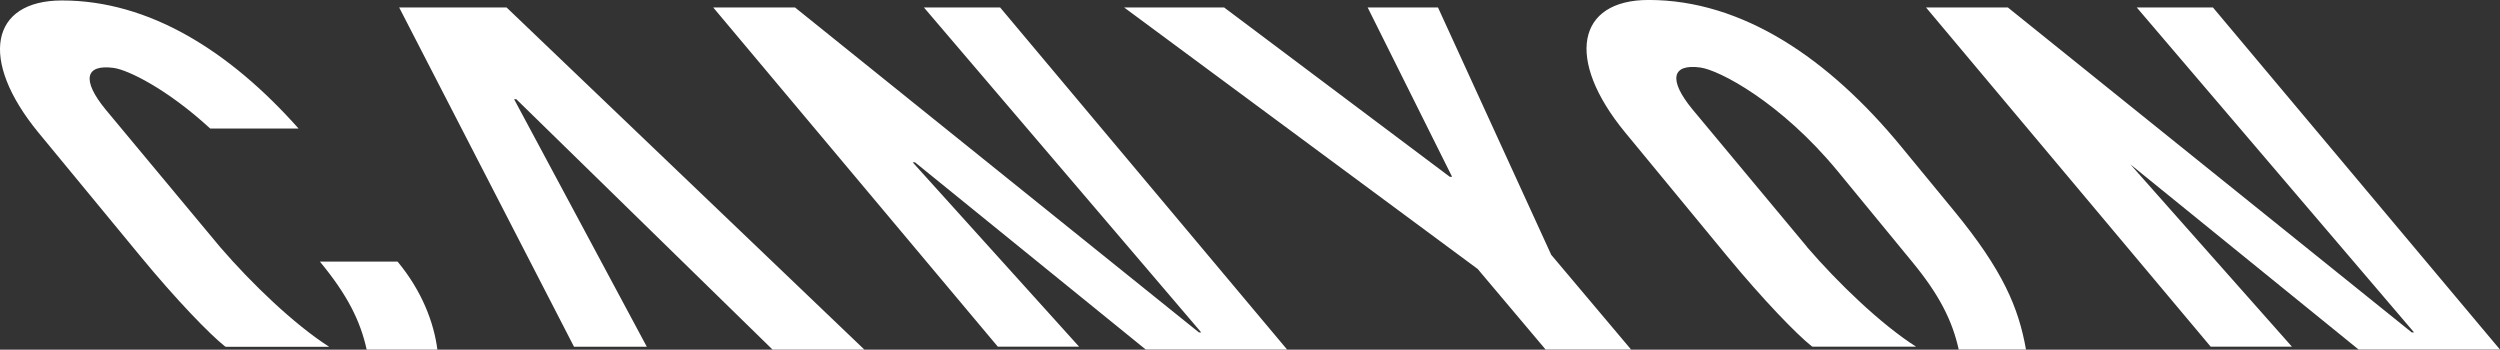 <?xml version="1.0" encoding="UTF-8"?>
<svg id="Layer_1" xmlns="http://www.w3.org/2000/svg" version="1.1" viewBox="0 0 751.79 105.15">
  <rect x="0" y="0" width="751.79" height="105.15" fill="#333333" stroke="none"/>
  <!-- Generator: Adobe Illustrator 29.7.0, SVG Export Plug-In . SVG Version: 2.1.1 Build 138)  -->
  <defs>
    <style>
      .st0 {
        fill: #fff;
      }

      .st1 {
        display: none;
      }
    </style>
  </defs>
  <g class="st1">
    <path class="st0" d="M541.54-.56h33.66c3.57,0,11.47,3.77,14.22,6.23,11.89,10.64,12.43,43.73-3.92,51.19l-.13.67,15.01,47.63h-18.2s-13.22-43.89-13.22-43.89c-.5-.19-1.04.5-1.24.5h-8.23s0,43.38,0,43.38h-17.95V-.56ZM559.49,14.4v32.41s9.72,0,9.72,0c1.63,0,5.72-1.78,6.93-3.04,4.32-4.48,4.26-19.48,1.4-24.74-1.2-2.2-4.87-4.63-7.33-4.63h-10.72Z"/>
    <polygon class="st0" points="0 -.56 17.95 -.56 17.95 43.82 42.39 43.82 42.39 -.56 59.84 -.56 59.84 104.65 42.39 104.65 42.39 59.78 17.95 59.78 17.95 104.65 0 104.65 0 -.56"/>
    <polygon class="st0" points="361.02 -.56 378.23 -.56 389.7 32.35 400.17 -.56 417.37 -.56 399.55 49.47 419.67 103.62 419.12 104.65 402.66 104.65 389.7 66.25 376.73 104.65 359.53 104.65 379.85 49.47 361.02 -.56"/>
    <rect class="st0" x="184.5" y="43.82" width="50.36" height="15.96"/>
    <polygon class="st0" points="184.5 88.7 234.87 88.7 234.87 104.65 185.25 104.65 184.5 103.91 184.5 88.7"/>
    <rect class="st0" x="184.5" y="-.56" width="50.36" height="15.46"/>
  </g>
  <path class="st0" d="M18.64.14C-2.88.14-6.47,17.92,11.55,39.86l30.5,36.99c10.98,13.34,21.1,23.76,25.59,27.3.12.09.25.13.43.13h30.91c-10.58-6.76-23.4-19.1-32.74-29.93L31.78,32.96c-7.34-8.94-6.12-13.69,2.39-12.54,4.3.58,16.08,6.31,29.04,18.23h26.57C69.03,15.3,44.82.14,18.64.14M110.28,105.14h21.25c-1.04-8.09-4.61-17.61-11.98-26.48h-23.36c8.39,10.14,12.19,17.93,14.08,26.48M466.48,76.63L432.43,2.25h-21.15l25.39,50.92h-.69S368.12,2.25,368.12,2.25h-30.07l106.32,78.64,20.43,24.23h25.7l-24.02-28.49ZM277.84,2.25l83.38,97.7h-.7S239.08,2.25,239.08,2.25h-24.6l85.58,102h24.44l-50.04-55.44h.69l69.41,56.31h42.5L300.76,2.25h-22.92ZM642.56,2.25l83.38,97.7h-.7S603.8,2.25,603.8,2.25h-24.61l85.6,102h24.43l-49.13-55.44h-.21l69.41,56.31h42.5L665.47,2.25h-22.9ZM120.04,2.25l52.57,102.01h21.89l-39.9-74.42h.67l77.05,75.29h27.61L152.34,2.25h-32.3ZM543.41,74.3c9.35,10.84,22.19,23.2,32.78,29.95h-30.94c-.18,0-.31-.03-.43-.12-4.5-3.55-14.62-13.99-25.63-27.33l-30.53-37.03c-18.05-21.97-14.45-39.78,7.1-39.78,28.23,0,54.19,17.61,75.97,44.11l15.75,19.14c14.92,18.13,19.53,29.31,21.77,41.87h-20.23c-1.9-8.55-5.71-16.35-14.1-26.5l-22.31-27.15c-17.16-20.81-35.65-30.4-41.3-31.16-8.51-1.15-9.73,3.61-2.39,12.55l34.51,41.43Z"/>
</svg>